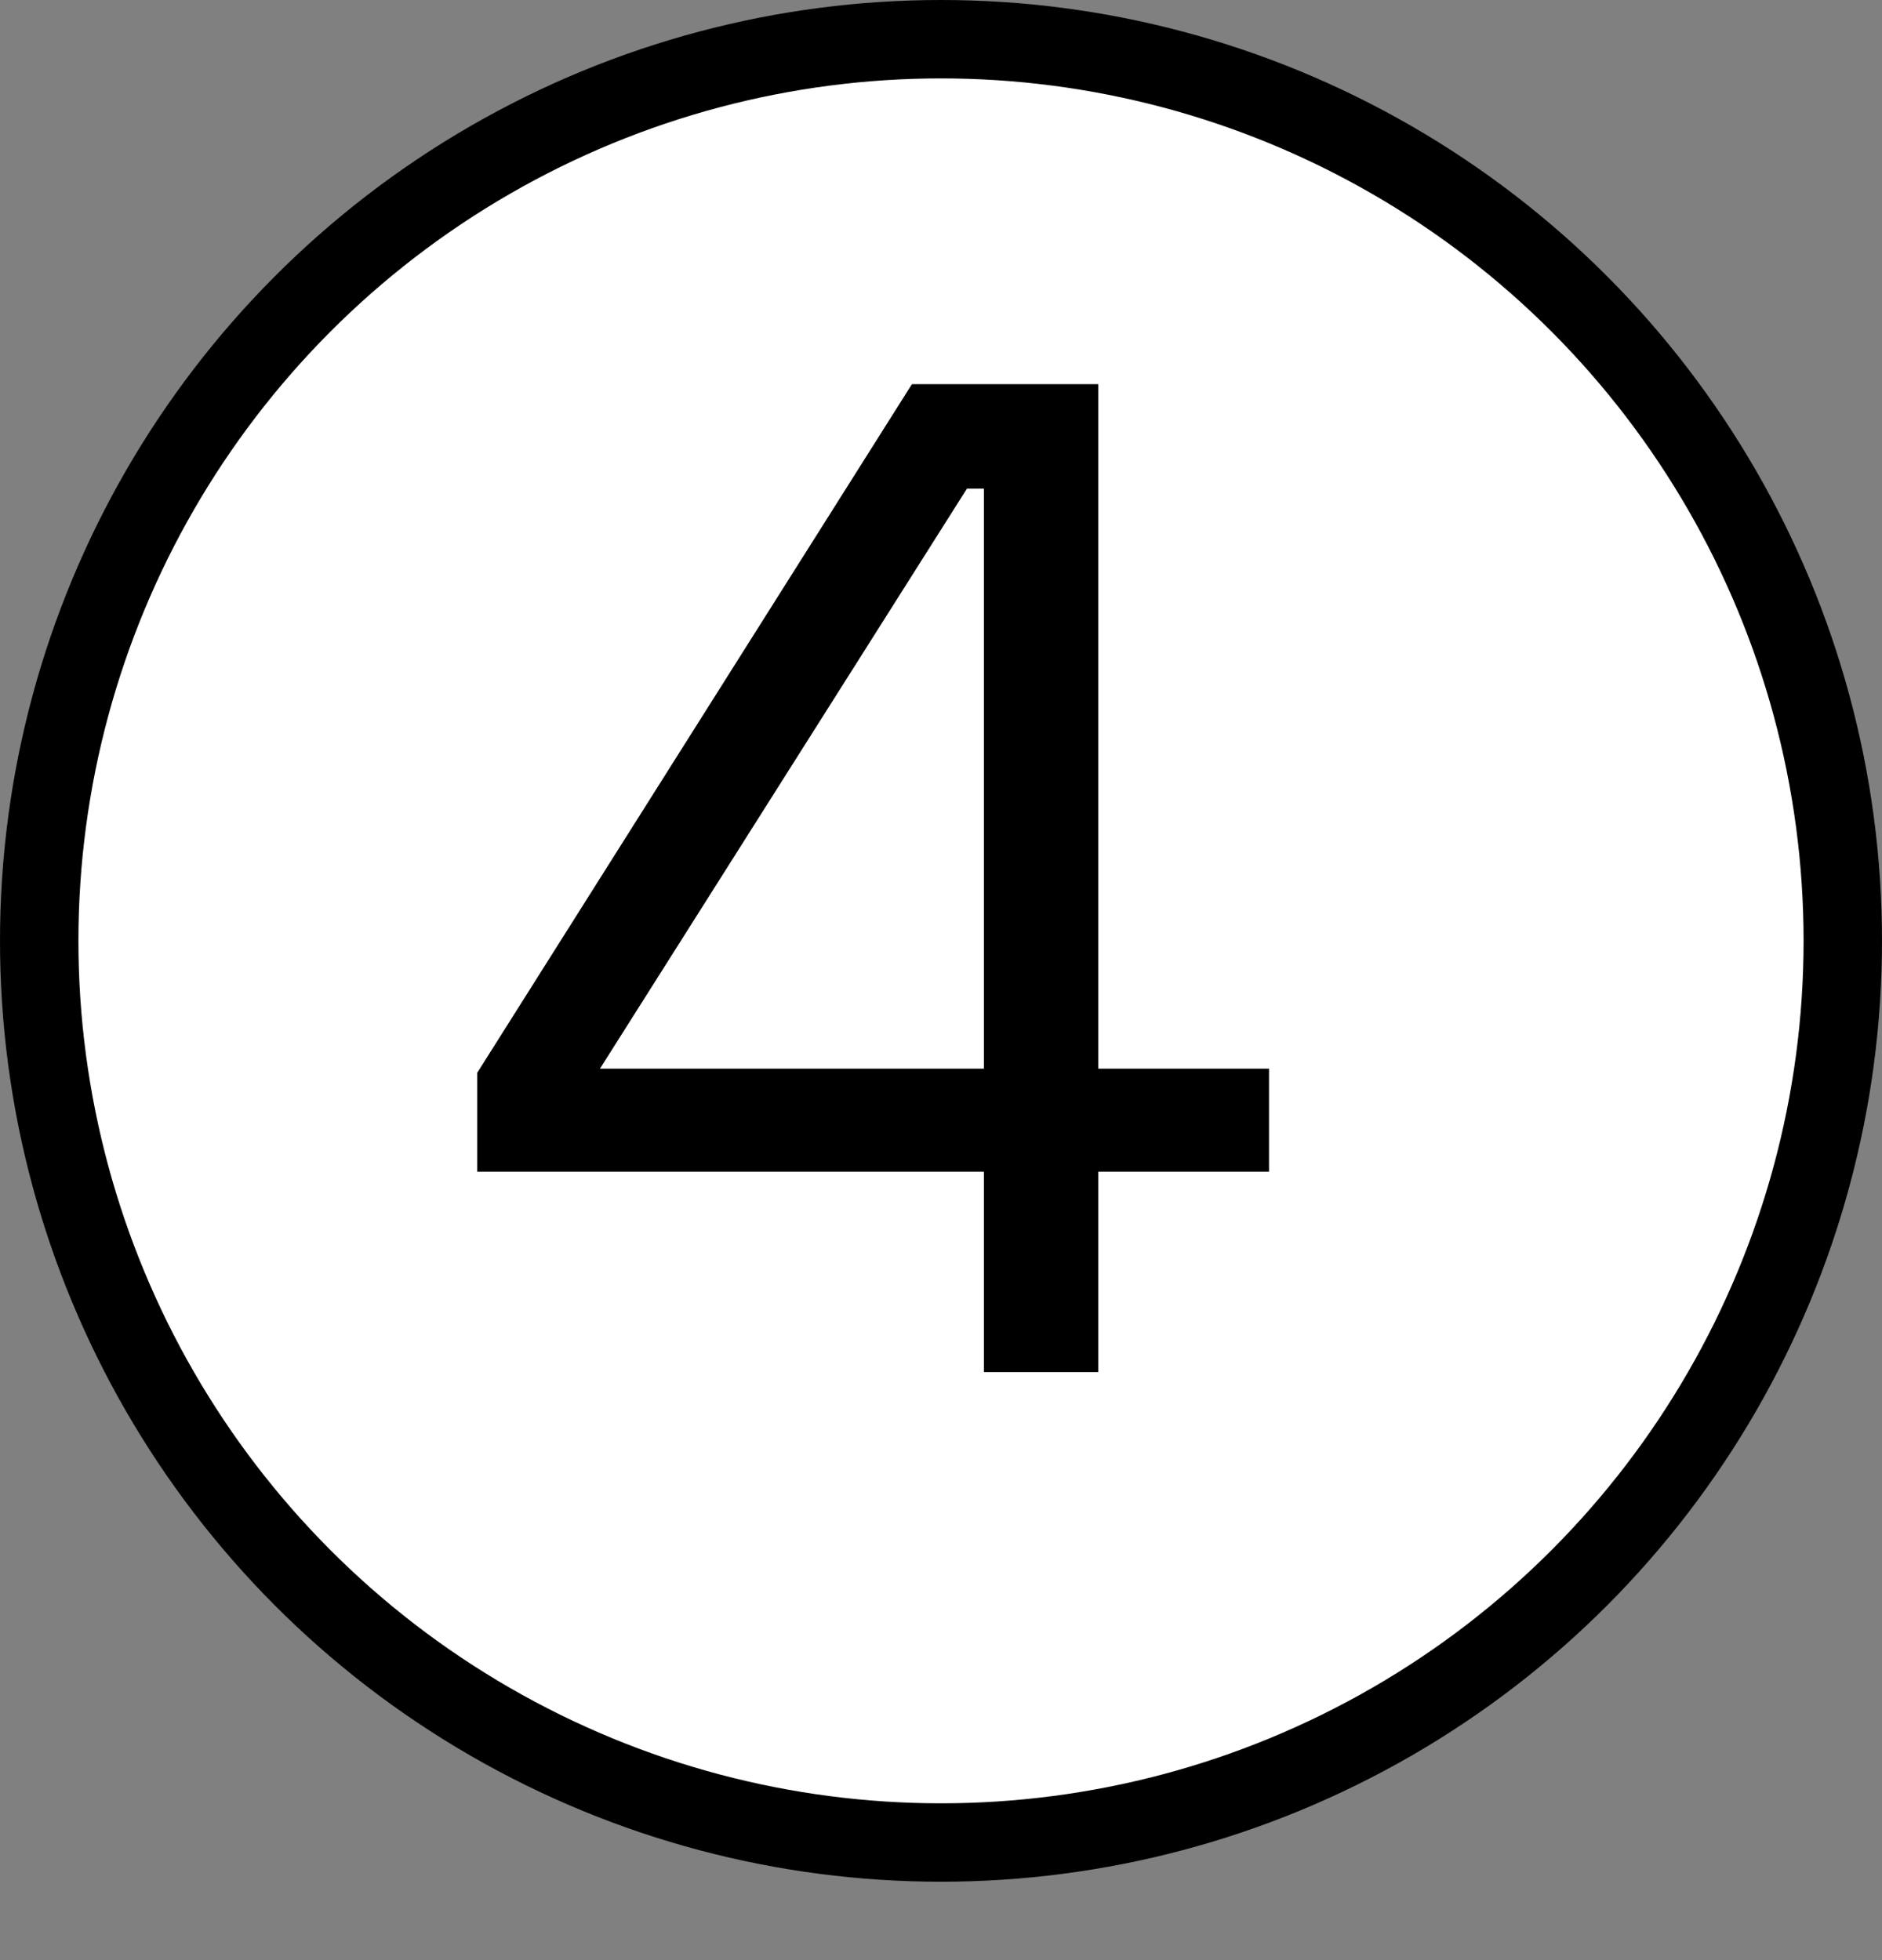 <svg width="24" height="25" viewBox="0 0 24 25" fill="none" xmlns="http://www.w3.org/2000/svg">
<rect x="0" y="0" width="24" height="25" fill="#808080" stroke="none"/>
<circle cx="12" cy="12" r="11.5" fill="white" stroke="black"/>
<path d="M11.629 4.9L6.085 13.684V14.944H12.547V17.5H14.005V14.944H16.183V13.63H14.005V4.9H11.629ZM12.331 6.232H12.547V13.63H7.651L12.331 6.232Z" fill="black"/>
</svg>
